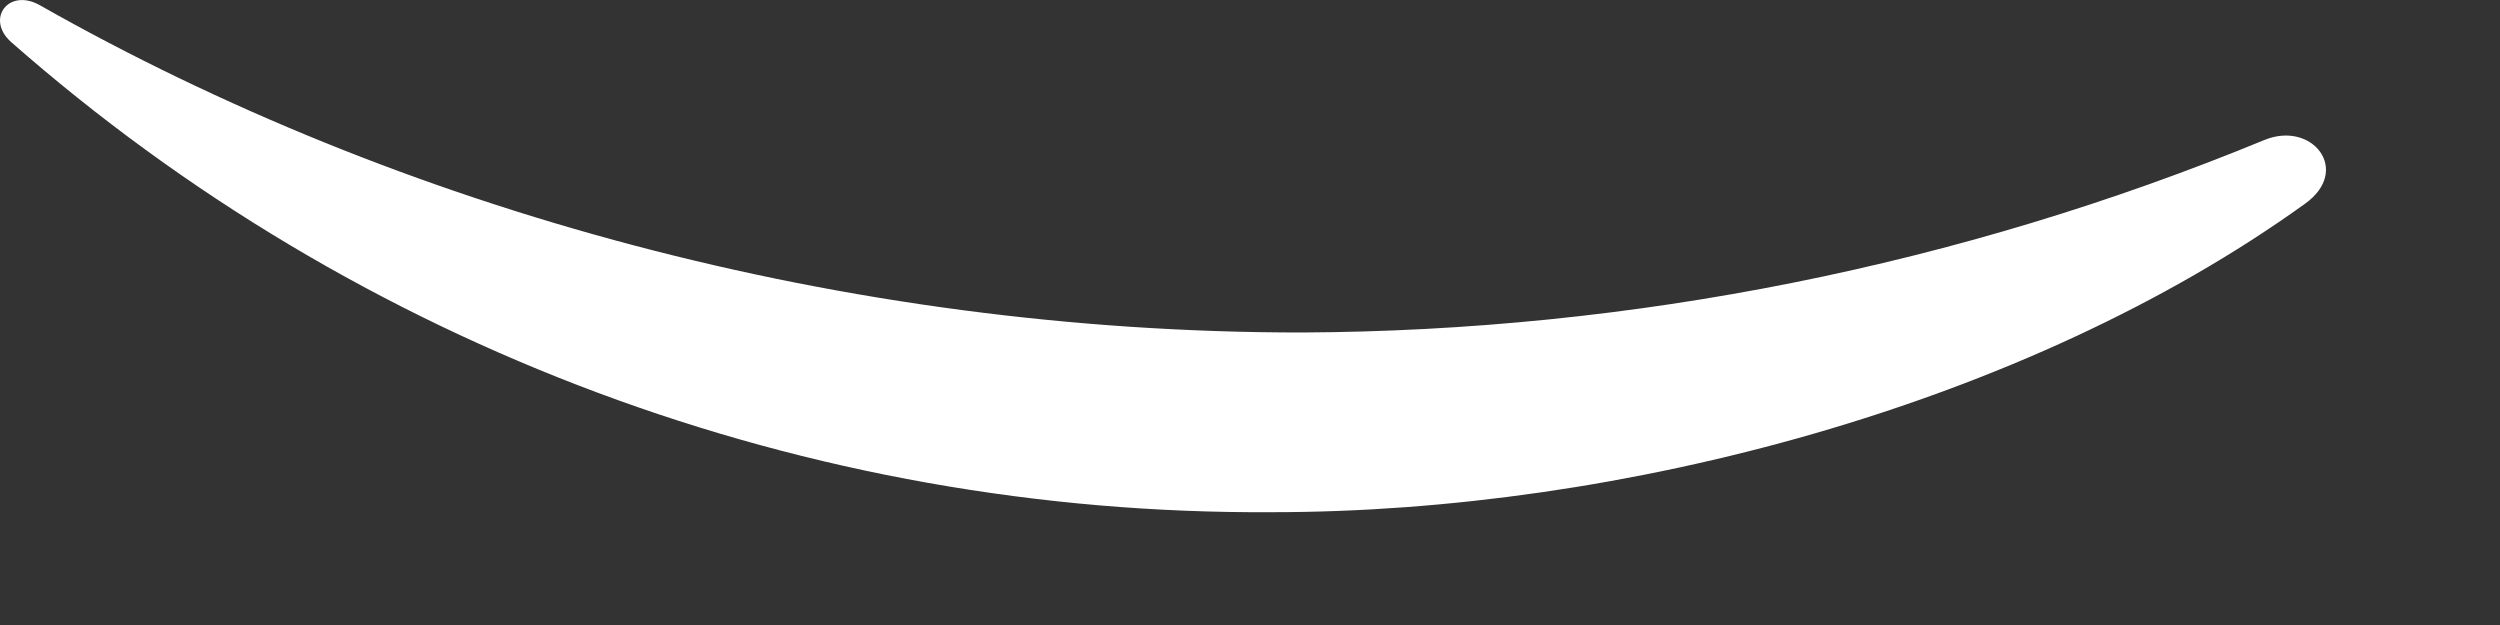<?xml version="1.0" encoding="utf-8"?>
<svg xmlns="http://www.w3.org/2000/svg" fill="none" height="100%" overflow="visible" preserveAspectRatio="none" style="display: block;" viewBox="0 0 8 2" width="100%">
<rect x="0" y="0" width="8" height="2" fill="#333333" stroke="none"/>
<path d="M7.246 0.448C6.27 0.85 5.224 1.059 4.166 1.064C2.699 1.064 1.28 0.67 0.128 0.017C0.028 -0.04 -0.047 0.06 0.035 0.134C1.147 1.112 2.584 1.648 4.071 1.639C5.188 1.639 6.481 1.296 7.376 0.652C7.526 0.545 7.399 0.385 7.246 0.448Z" fill="white" id="Vector"/>
</svg>